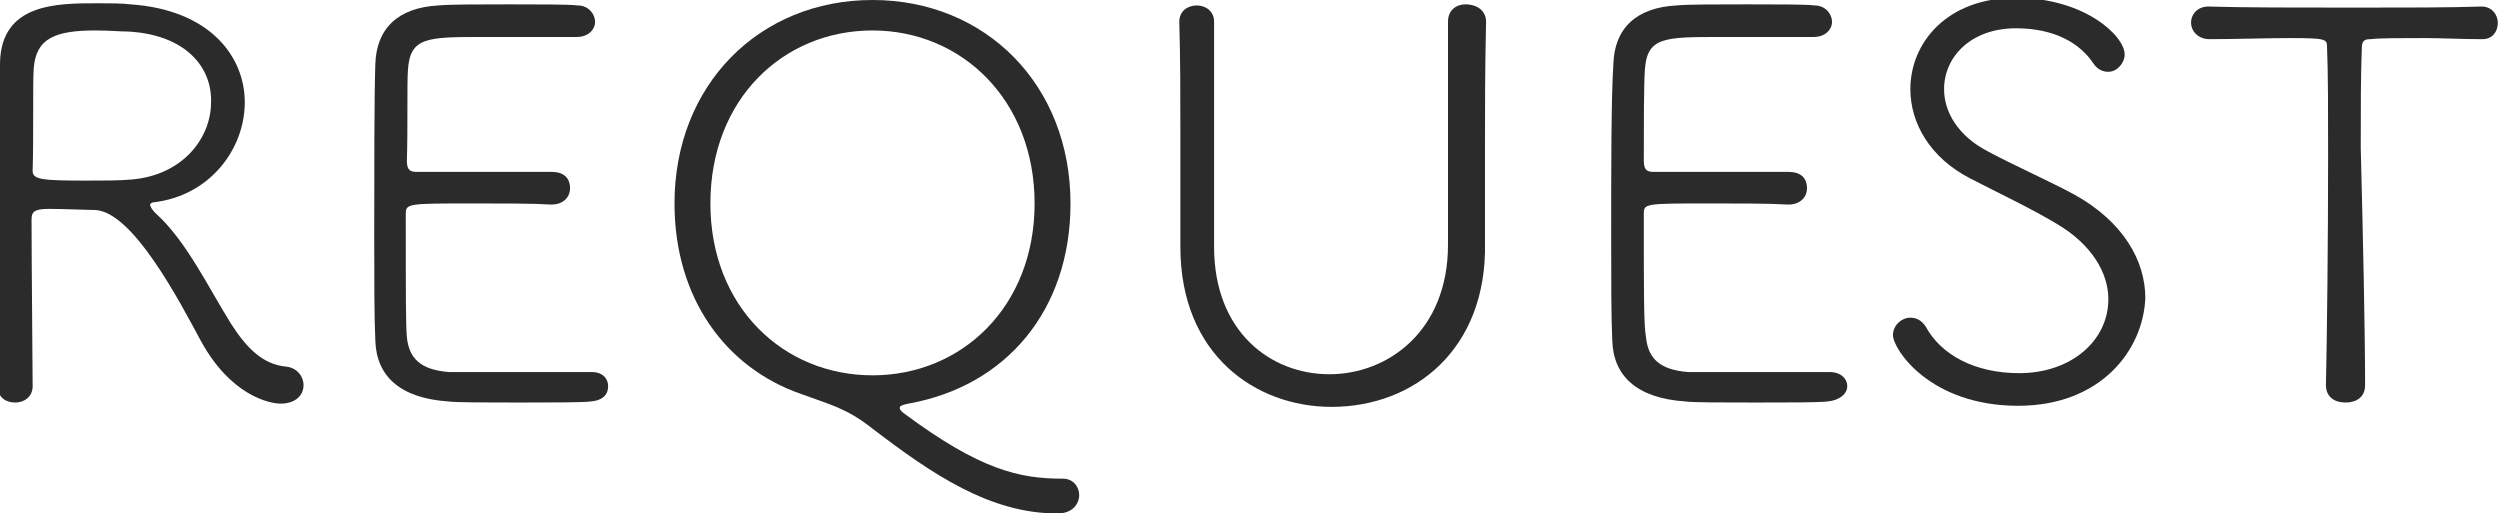 <?xml version="1.0" encoding="utf-8"?>
<!-- Generator: Adobe Illustrator 27.9.4, SVG Export Plug-In . SVG Version: 9.03 Build 54784)  -->
<svg version="1.1" id="レイヤー_1" xmlns="http://www.w3.org/2000/svg" xmlns:xlink="http://www.w3.org/1999/xlink" x="0px"
	 y="0px" viewBox="0 0 229.8 47.2" style="enable-background:new 0 0 229.8 47.2;" xml:space="preserve">
<style type="text/css">
	.st0{enable-background:new    ;}
	.st1{fill:#2B2B2B;}
</style>
<g class="st0">
	<path class="st1" d="M13.8,18.8c0,0.2,0.2,0.5,0.5,0.8c2.8,2.5,4.9,6.9,6.9,10.1c1.4,2.2,2.9,3.8,5.1,4c1,0.1,1.6,0.9,1.6,1.7
		c0,0.9-0.7,1.7-2.1,1.7c-1.1,0-4.6-0.8-7.3-5.7c-2-3.7-6.3-12-9.8-12.1c-0.7,0-2.9-0.1-4.2-0.1c-1.4,0-1.6,0.3-1.6,1
		c0,3.9,0.1,13.5,0.1,15.3c0,1-0.8,1.5-1.6,1.5c-0.8,0-1.6-0.4-1.6-1.5c0.1-9.5,0.1-24.3,0.2-29.7c0.1-5.5,5.2-5.5,9-5.5
		c1.1,0,2.2,0,3,0.1c7.3,0.5,10.5,4.8,10.5,9c0,4.3-3.2,8.6-8.4,9.2C14,18.6,13.8,18.7,13.8,18.8z M11.8,2.9c-0.7,0-1.8-0.1-3-0.1
		c-3.7,0-5.5,0.7-5.7,3.5c-0.1,1.3,0,6.4-0.1,9.4c0,0.8,0.8,0.9,4.9,0.9c1.6,0,3.2,0,4.2-0.1c4.7-0.4,7.3-3.8,7.3-7.1
		C19.5,6.2,17.1,3.2,11.8,2.9z"/>
	<path class="st1" d="M54.3,36.9c-0.6,0.1-3.6,0.1-6.6,0.1c-2.9,0-5.9,0-6.5-0.1c-4.4-0.3-6.6-2.3-6.7-5.6c-0.1-2.1-0.1-5.7-0.1-9.7
		c0-6,0-12.6,0.1-15.7c0.1-3.3,2.1-5.2,5.8-5.4c1-0.1,3.8-0.1,6.5-0.1c2.8,0,5.5,0,6.3,0.1c1,0,1.6,0.8,1.6,1.5
		c0,0.7-0.6,1.4-1.7,1.4c-0.2,0-5,0-8.6,0c-5.1,0-6.7,0-6.9,3c-0.1,1.2,0,5.4-0.1,8.4c0,1,0.5,1,1,1c1,0,3.5,0,6.1,0s5.2,0,6.2,0
		c1.6,0,1.7,1.1,1.7,1.5c0,0.8-0.6,1.5-1.7,1.5h-0.1c-1.5-0.1-4.4-0.1-7-0.1c-6.2,0-6.3,0-6.3,1c0,7.7,0,10.1,0.1,11.3
		c0.2,1.9,1.2,3,3.9,3.2c0.9,0,3.6,0,6.4,0c2.8,0,5.6,0,6.5,0h0.2c1,0,1.5,0.6,1.5,1.3S55.5,36.8,54.3,36.9z"/>
	<path class="st1" d="M97.2,47.2c-6.2,0-11.5-3.6-17-7.8c-2.4-1.9-3.9-2.2-6.6-3.2C66.7,33.8,62,27.4,62,18.7C62,7.8,69.8,0,80.2,0
		c10.4,0,18.2,7.8,18.2,18.7c0,9.8-5.9,16.8-14.9,18.4c-0.5,0.1-0.8,0.2-0.8,0.4c0,0.1,0.1,0.3,0.4,0.5c7,5.2,10.6,6,14.6,6
		c1,0,1.5,0.8,1.5,1.5C99.2,46.3,98.6,47.2,97.2,47.2z M95.1,18.7c0-9.5-6.7-15.9-14.9-15.9S65.3,9.1,65.3,18.7
		c0,9.5,6.7,15.8,14.9,15.8S95.1,28.2,95.1,18.7z"/>
	<path class="st1" d="M136.6,2c-0.1,4.4-0.1,8-0.1,11.5c0,2.9,0,5.7,0,8.8c0.2,9.8-6.5,15.1-14.1,15.1c-7,0-13.9-4.8-13.9-14.7v-0.2
		c0-3.3,0-6.8,0-10.3c0-3.5,0-6.9-0.1-10.2v0c0-1,0.8-1.5,1.6-1.5c0.8,0,1.6,0.5,1.6,1.5v0c0,1.9,0,3.8,0,5.8c0,4.1,0,8.2,0,12.3
		v2.6c0,7.8,5.2,11.7,10.6,11.7c5.4,0,10.9-4,10.9-11.9c0-4.5,0-9.1,0-13.7c0-2.3,0-4.5,0-6.8v0c0-1.1,0.8-1.6,1.6-1.6
		C135.8,0.4,136.6,1,136.6,2L136.6,2z"/>
	<path class="st1" d="M168,36.9c-0.7,0.1-3.6,0.1-6.6,0.1c-2.9,0-5.9,0-6.5-0.1c-4.4-0.3-6.6-2.3-6.7-5.6c-0.1-2.1-0.1-5.7-0.1-9.7
		c0-6,0-12.6,0.2-15.7c0.1-3.3,2.1-5.2,5.8-5.4c1-0.1,3.8-0.1,6.5-0.1c2.8,0,5.5,0,6.2,0.1c1,0,1.6,0.8,1.6,1.5
		c0,0.7-0.6,1.4-1.7,1.4c-0.2,0-5,0-8.6,0c-5.1,0-6.7,0-6.9,3c-0.1,1.2-0.1,5.4-0.1,8.4c0,1,0.5,1,1,1c1,0,3.5,0,6.1,0s5.2,0,6.2,0
		c1.6,0,1.7,1.1,1.7,1.5c0,0.8-0.6,1.5-1.7,1.5h-0.1c-1.6-0.1-4.4-0.1-7-0.1c-6.2,0-6.2,0-6.2,1c0,7.7,0,10.1,0.2,11.3
		c0.2,1.9,1.2,3,3.9,3.2c0.8,0,3.6,0,6.3,0c2.8,0,5.6,0,6.5,0h0.2c1,0,1.6,0.6,1.6,1.3S169.1,36.8,168,36.9z"/>
	<path class="st1" d="M185.5,37.3c-8.1,0-11.5-5.2-11.5-6.5c0-0.9,0.8-1.6,1.6-1.6c0.5,0,1,0.2,1.4,0.8c1.4,2.6,4.5,4.3,8.6,4.3
		c4.8,0,8.2-3,8.2-6.8c0-2.4-1.5-5-4.7-6.9c-2.5-1.5-5.3-2.8-8-4.2c-3.7-1.9-5.5-5.1-5.5-8.2c0-4.3,3.4-8.4,9.7-8.4s10,3.5,10,5.2
		c0,0.8-0.7,1.6-1.5,1.6c-0.5,0-1-0.2-1.4-0.8c-1.2-1.8-3.5-3.2-7.1-3.2c-4.1,0-6.6,2.6-6.6,5.6c0,2.1,1.3,4.3,4,5.7
		c2.2,1.2,5.8,2.8,8,4c4.5,2.5,6.5,6.1,6.5,9.5C197,32.2,193.1,37.3,185.5,37.3z"/>
	<path class="st1" d="M217.4,35.4c0,1.1-0.8,1.6-1.8,1.6s-1.8-0.5-1.8-1.6v0c0.1-4.4,0.2-13.4,0.2-21.1c0-4,0-7.7-0.1-10
		c0-0.7-0.1-0.8-3.4-0.8c-2.2,0-5,0.1-7.4,0.1c-1.1,0-1.7-0.8-1.7-1.5c0-0.8,0.6-1.5,1.6-1.5h0c3.1,0.1,8.4,0.1,13.6,0.1
		c4.3,0,8.6,0,11.5-0.1h0c1,0,1.5,0.8,1.5,1.5c0,0.8-0.5,1.5-1.4,1.5h-0.1c-1.8,0-3.7-0.1-5.2-0.1c-2.4,0-4.2,0-5,0.1
		c-0.5,0-0.8,0.1-0.8,0.8c-0.1,2.4-0.1,5.7-0.1,9.2C217.2,21.3,217.4,30.6,217.4,35.4L217.4,35.4z"/>
</g>
</svg>
